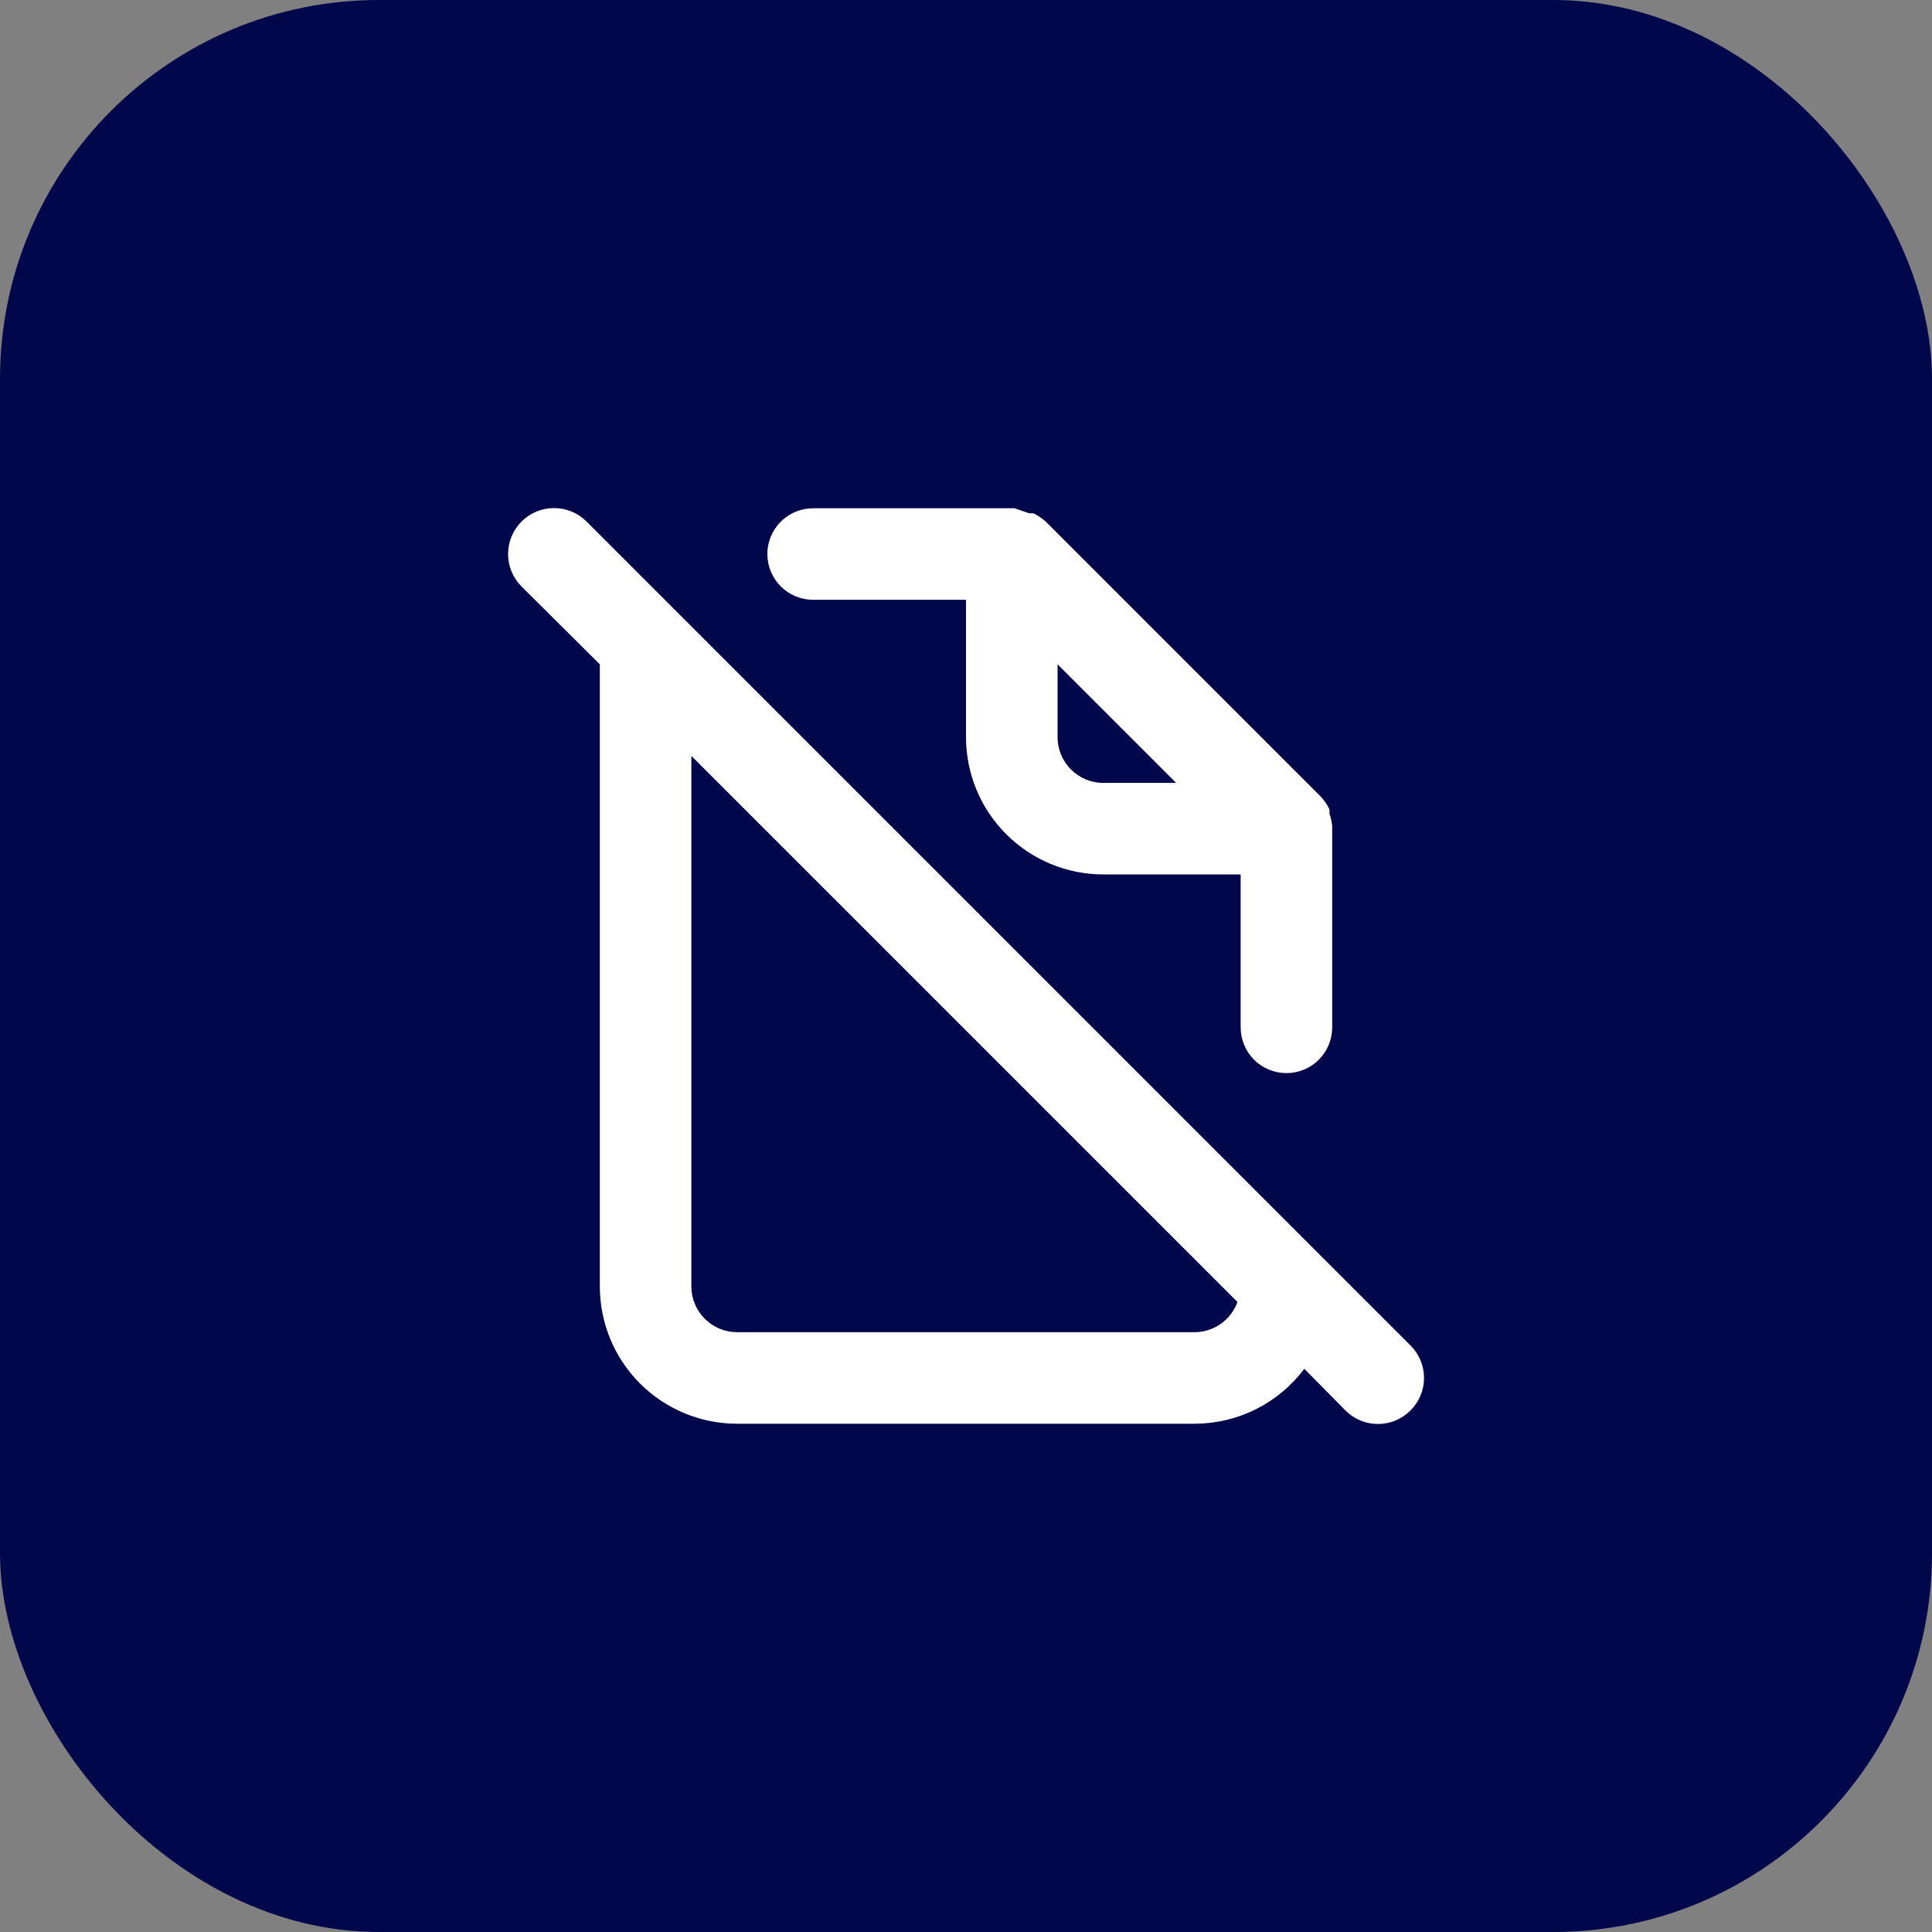 <?xml version="1.0" encoding="UTF-8"?> <svg xmlns="http://www.w3.org/2000/svg" width="51" height="51" viewBox="0 0 51 51" fill="none"><rect x="0" y="0" width="51" height="51" fill="#808080" stroke="none"/> <rect width="51" height="51" rx="10" fill="#00074A"></rect> <path d="M37.233 35.517L15.483 13.767C15.256 13.539 14.947 13.412 14.625 13.412C14.304 13.412 13.995 13.539 13.768 13.767C13.54 13.995 13.412 14.303 13.412 14.625C13.412 14.947 13.54 15.255 13.768 15.483L15.834 17.537V33.958C15.834 34.92 16.216 35.842 16.895 36.522C17.575 37.201 18.497 37.583 19.459 37.583H31.542C32.103 37.581 32.655 37.449 33.157 37.198C33.658 36.946 34.093 36.582 34.43 36.133L35.517 37.233C35.63 37.346 35.763 37.436 35.911 37.497C36.058 37.559 36.216 37.59 36.375 37.59C36.535 37.59 36.693 37.559 36.84 37.497C36.987 37.436 37.121 37.346 37.233 37.233C37.347 37.12 37.437 36.987 37.498 36.84C37.559 36.692 37.591 36.534 37.591 36.375C37.591 36.215 37.559 36.057 37.498 35.91C37.437 35.763 37.347 35.629 37.233 35.517V35.517ZM31.542 35.167H19.459C19.138 35.167 18.831 35.039 18.604 34.813C18.378 34.586 18.25 34.279 18.25 33.958V19.954L32.666 34.369C32.582 34.601 32.43 34.801 32.229 34.944C32.028 35.086 31.788 35.164 31.542 35.167ZM21.465 15.833H25.5V19.458C25.5 20.42 25.882 21.342 26.562 22.021C27.242 22.701 28.164 23.083 29.125 23.083H32.75V27.119C32.75 27.439 32.878 27.747 33.104 27.974C33.331 28.2 33.638 28.327 33.959 28.327C34.279 28.327 34.587 28.2 34.813 27.974C35.04 27.747 35.167 27.439 35.167 27.119V21.875C35.167 21.875 35.167 21.875 35.167 21.802C35.154 21.691 35.13 21.582 35.095 21.476V21.367C35.036 21.243 34.959 21.129 34.865 21.029V21.029L27.615 13.779C27.515 13.685 27.401 13.608 27.277 13.55H27.168L26.781 13.417H21.465C21.144 13.417 20.837 13.544 20.61 13.771C20.384 13.997 20.256 14.304 20.256 14.625C20.256 14.945 20.384 15.253 20.61 15.479C20.837 15.706 21.144 15.833 21.465 15.833V15.833ZM27.917 17.537L31.047 20.667H29.125C28.805 20.667 28.498 20.539 28.271 20.313C28.044 20.086 27.917 19.779 27.917 19.458V17.537Z" fill="white"></path> </svg> 
